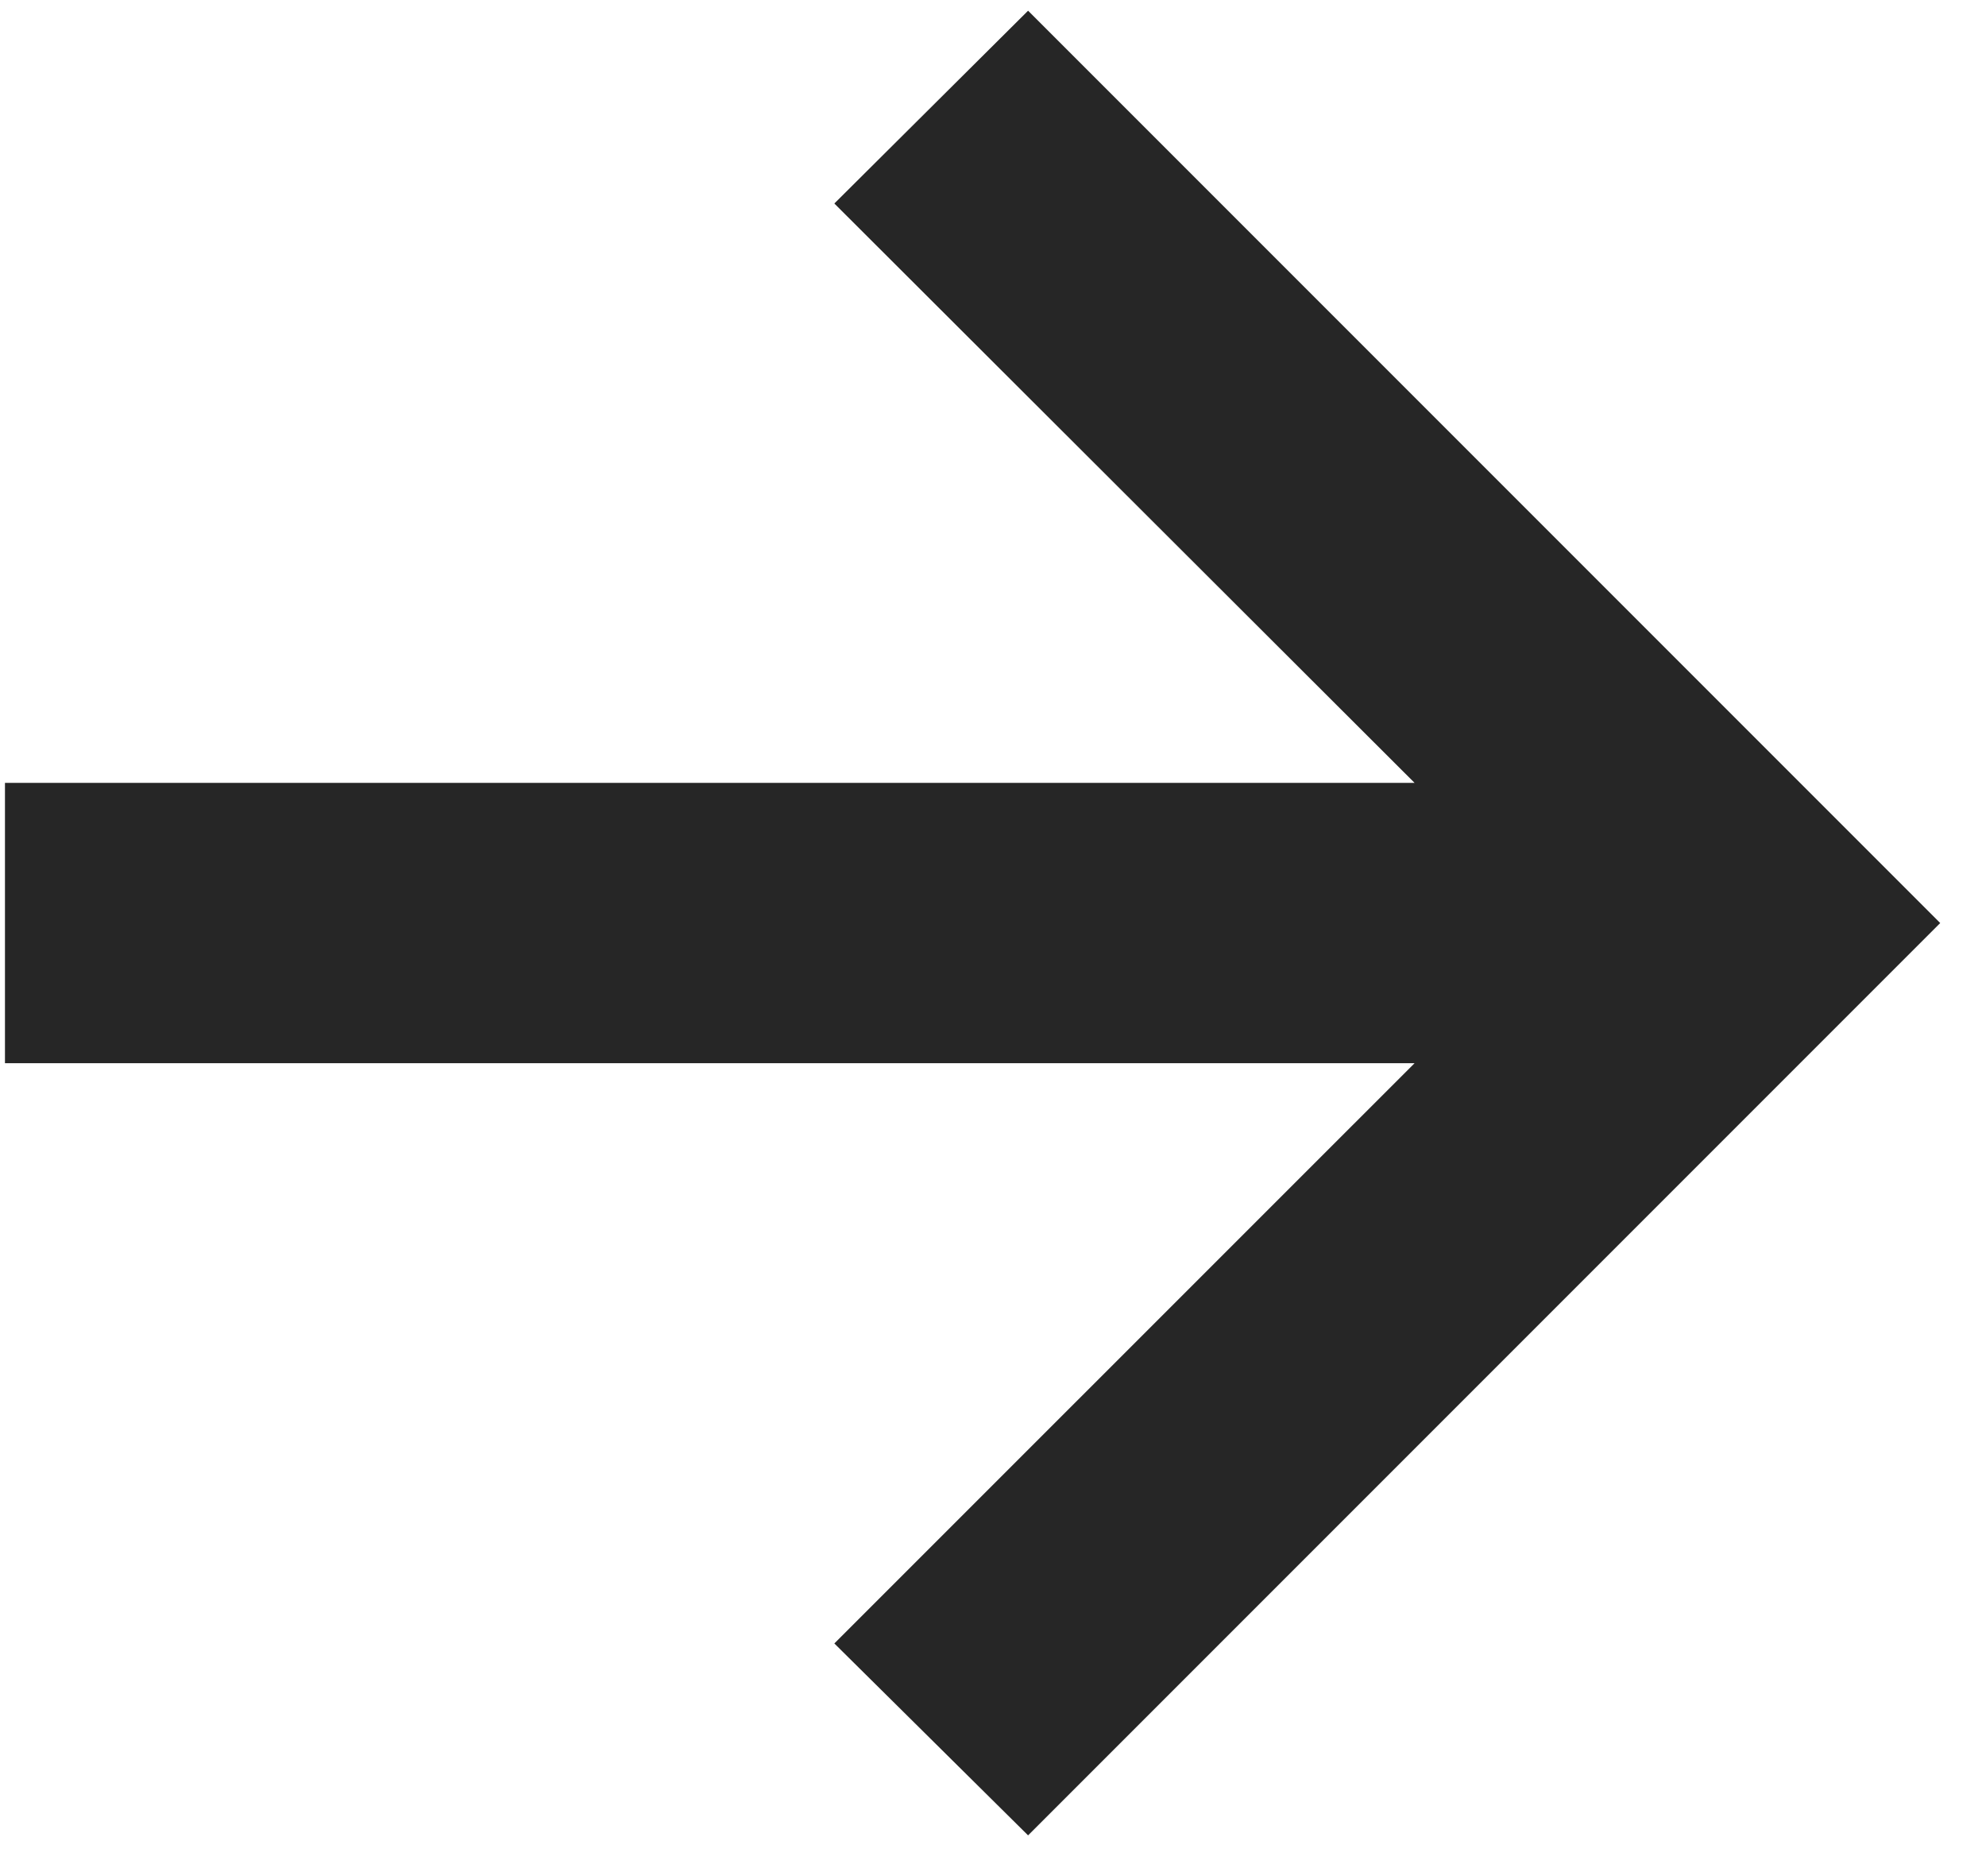 <?xml version="1.0" encoding="UTF-8"?>
<svg width="18px" height="17px" viewBox="0 0 18 17" version="1.1" xmlns="http://www.w3.org/2000/svg" xmlns:xlink="http://www.w3.org/1999/xlink">
    <title>-&gt;</title>
    <g id="Concept-1" stroke="none" stroke-width="1" fill="none" fill-rule="evenodd">
        <g id="Home" transform="translate(-525, -676)" fill="#262626" fill-rule="nonzero">
            <polygon id="-&gt;" points="534.318 692.631 542.585 684.364 534.318 676.097 532.562 677.844 537.821 683.094 525.045 683.094 525.045 685.634 537.821 685.634 532.562 690.892"></polygon>
        </g>
    </g>
</svg>